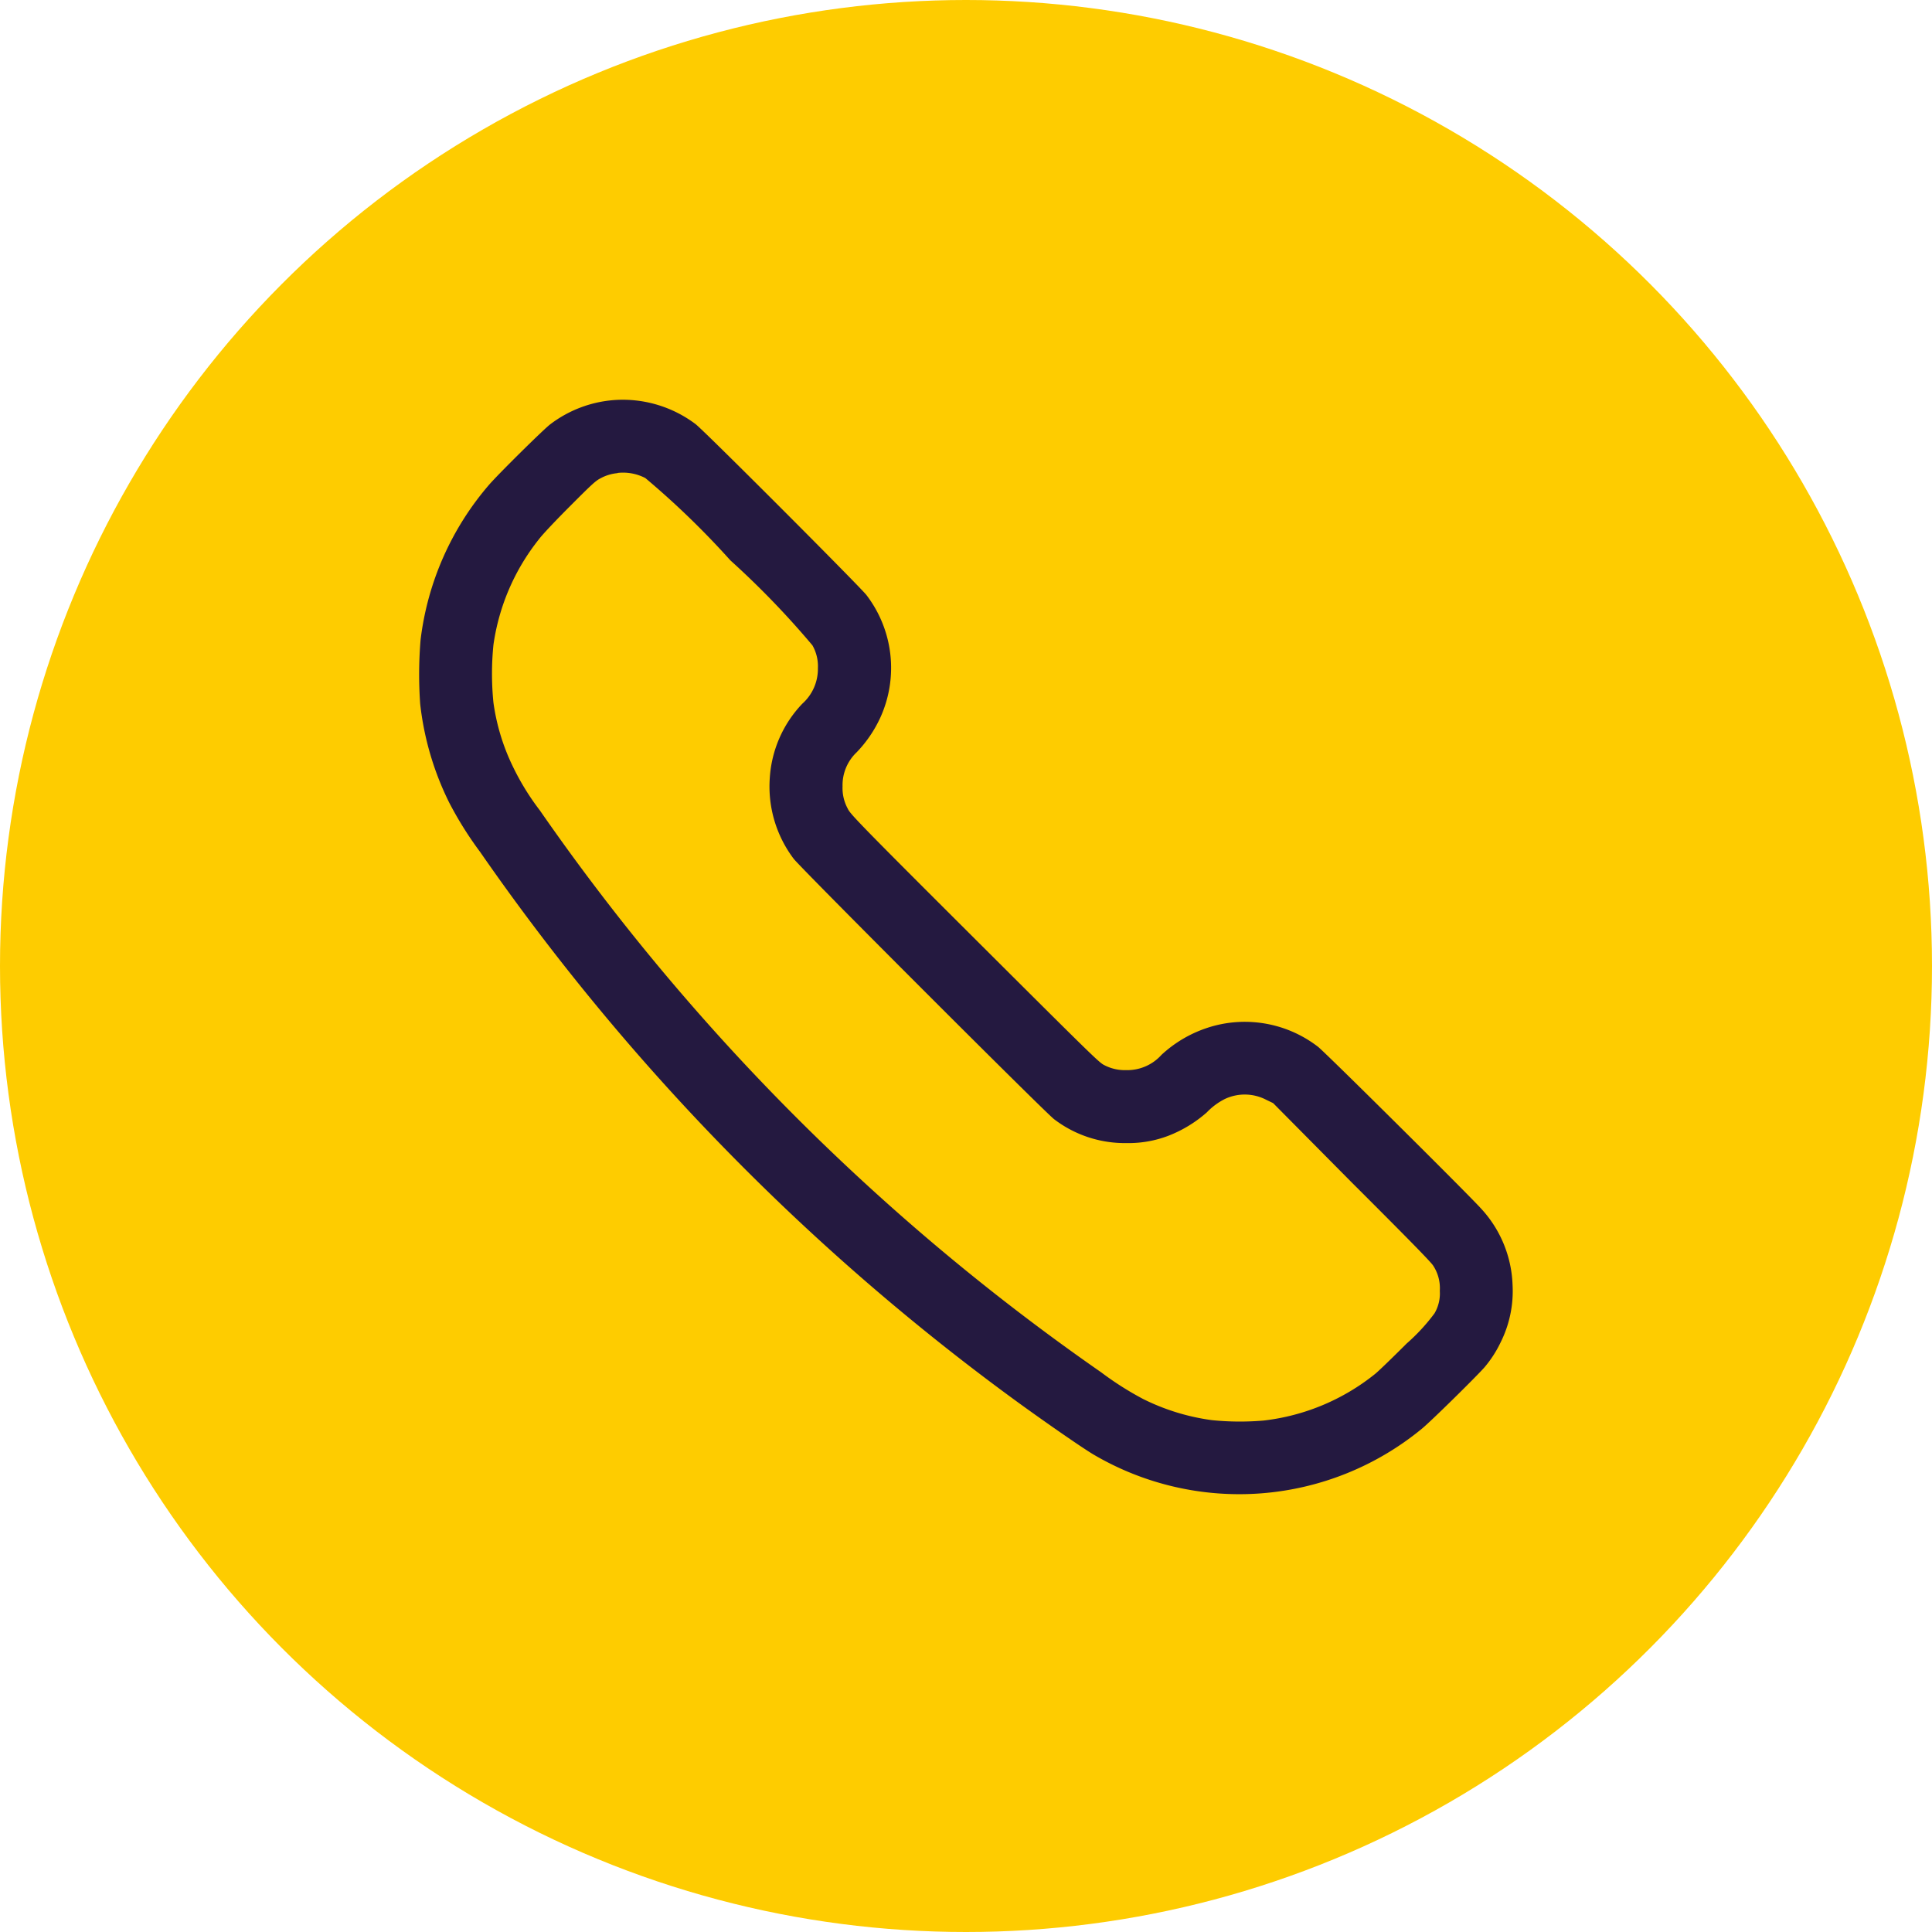 <svg xmlns="http://www.w3.org/2000/svg" width="29" height="29" viewBox="0 0 29 29">
  <g id="Group_264" data-name="Group 264" transform="translate(-1265 -3236)">
    <g id="Group_128" data-name="Group 128" transform="translate(1265 3235.53)">
      <g id="Group_126" data-name="Group 126">
        <circle id="Ellipse_11" data-name="Ellipse 11" cx="14.5" cy="14.5" r="14.5" transform="translate(0 0.47)" fill="#fecc00"/>
      </g>
    </g>
    <path id="Path_279" data-name="Path 279" d="M7.427,4.464a1.806,1.806,0,0,0-1.012.368c-.1.076-.773.74-.919.909A4.363,4.363,0,0,0,4.47,8.067a6.25,6.25,0,0,0-.006.96A4.424,4.424,0,0,0,4.9,10.51a5.4,5.4,0,0,0,.463.739,34.6,34.6,0,0,0,8.022,8.225c.433.316,1.014.719,1.186.821a4.316,4.316,0,0,0,4.926-.385c.137-.111.836-.8.946-.928a1.743,1.743,0,0,0,.241-.375,1.719,1.719,0,0,0,.177-.86,1.776,1.776,0,0,0-.48-1.152c-.215-.236-2.348-2.353-2.442-2.422a1.8,1.8,0,0,0-1.677-.277,1.871,1.871,0,0,0-.671.4.689.689,0,0,1-.53.229.668.668,0,0,1-.334-.078c-.076-.039-.209-.17-1.944-1.9s-1.865-1.868-1.9-1.945a.644.644,0,0,1-.079-.336.68.68,0,0,1,.212-.512,1.885,1.885,0,0,0,.356-.523,1.8,1.8,0,0,0-.21-1.838c-.1-.128-2.448-2.481-2.567-2.567a1.819,1.819,0,0,0-1.169-.362m0,1.1a.657.657,0,0,0-.256.078c-.072.037-.126.086-.454.415-.205.205-.417.428-.47.5a3.28,3.28,0,0,0-.682,1.582,4.322,4.322,0,0,0,0,.872,3.189,3.189,0,0,0,.287.948,3.782,3.782,0,0,0,.41.668,33.565,33.565,0,0,0,8.425,8.434,4.7,4.7,0,0,0,.629.4,3.287,3.287,0,0,0,1.034.318,4.173,4.173,0,0,0,.774.006,3.264,3.264,0,0,0,1.675-.7c.048-.038.26-.243.472-.455a2.9,2.9,0,0,0,.42-.455.591.591,0,0,0,.079-.337.616.616,0,0,0-.1-.379c-.035-.055-.359-.387-1.225-1.251L17.267,15.02l-.1-.048a.7.7,0,0,0-.626-.013.991.991,0,0,0-.269.2,1.92,1.92,0,0,1-.574.35,1.68,1.68,0,0,1-.636.111,1.748,1.748,0,0,1-1.082-.358c-.121-.087-3.823-3.79-3.91-3.91a1.8,1.8,0,0,1-.358-1.216A1.774,1.774,0,0,1,10.2,9.025a.7.7,0,0,0,.234-.533.633.633,0,0,0-.082-.343A12.99,12.99,0,0,0,9.12,6.873,12.639,12.639,0,0,0,7.844,5.638a.725.725,0,0,0-.417-.077" transform="translate(1266.843 3237.538)" fill="#241940" fill-rule="evenodd"/>
  </g>
</svg>
